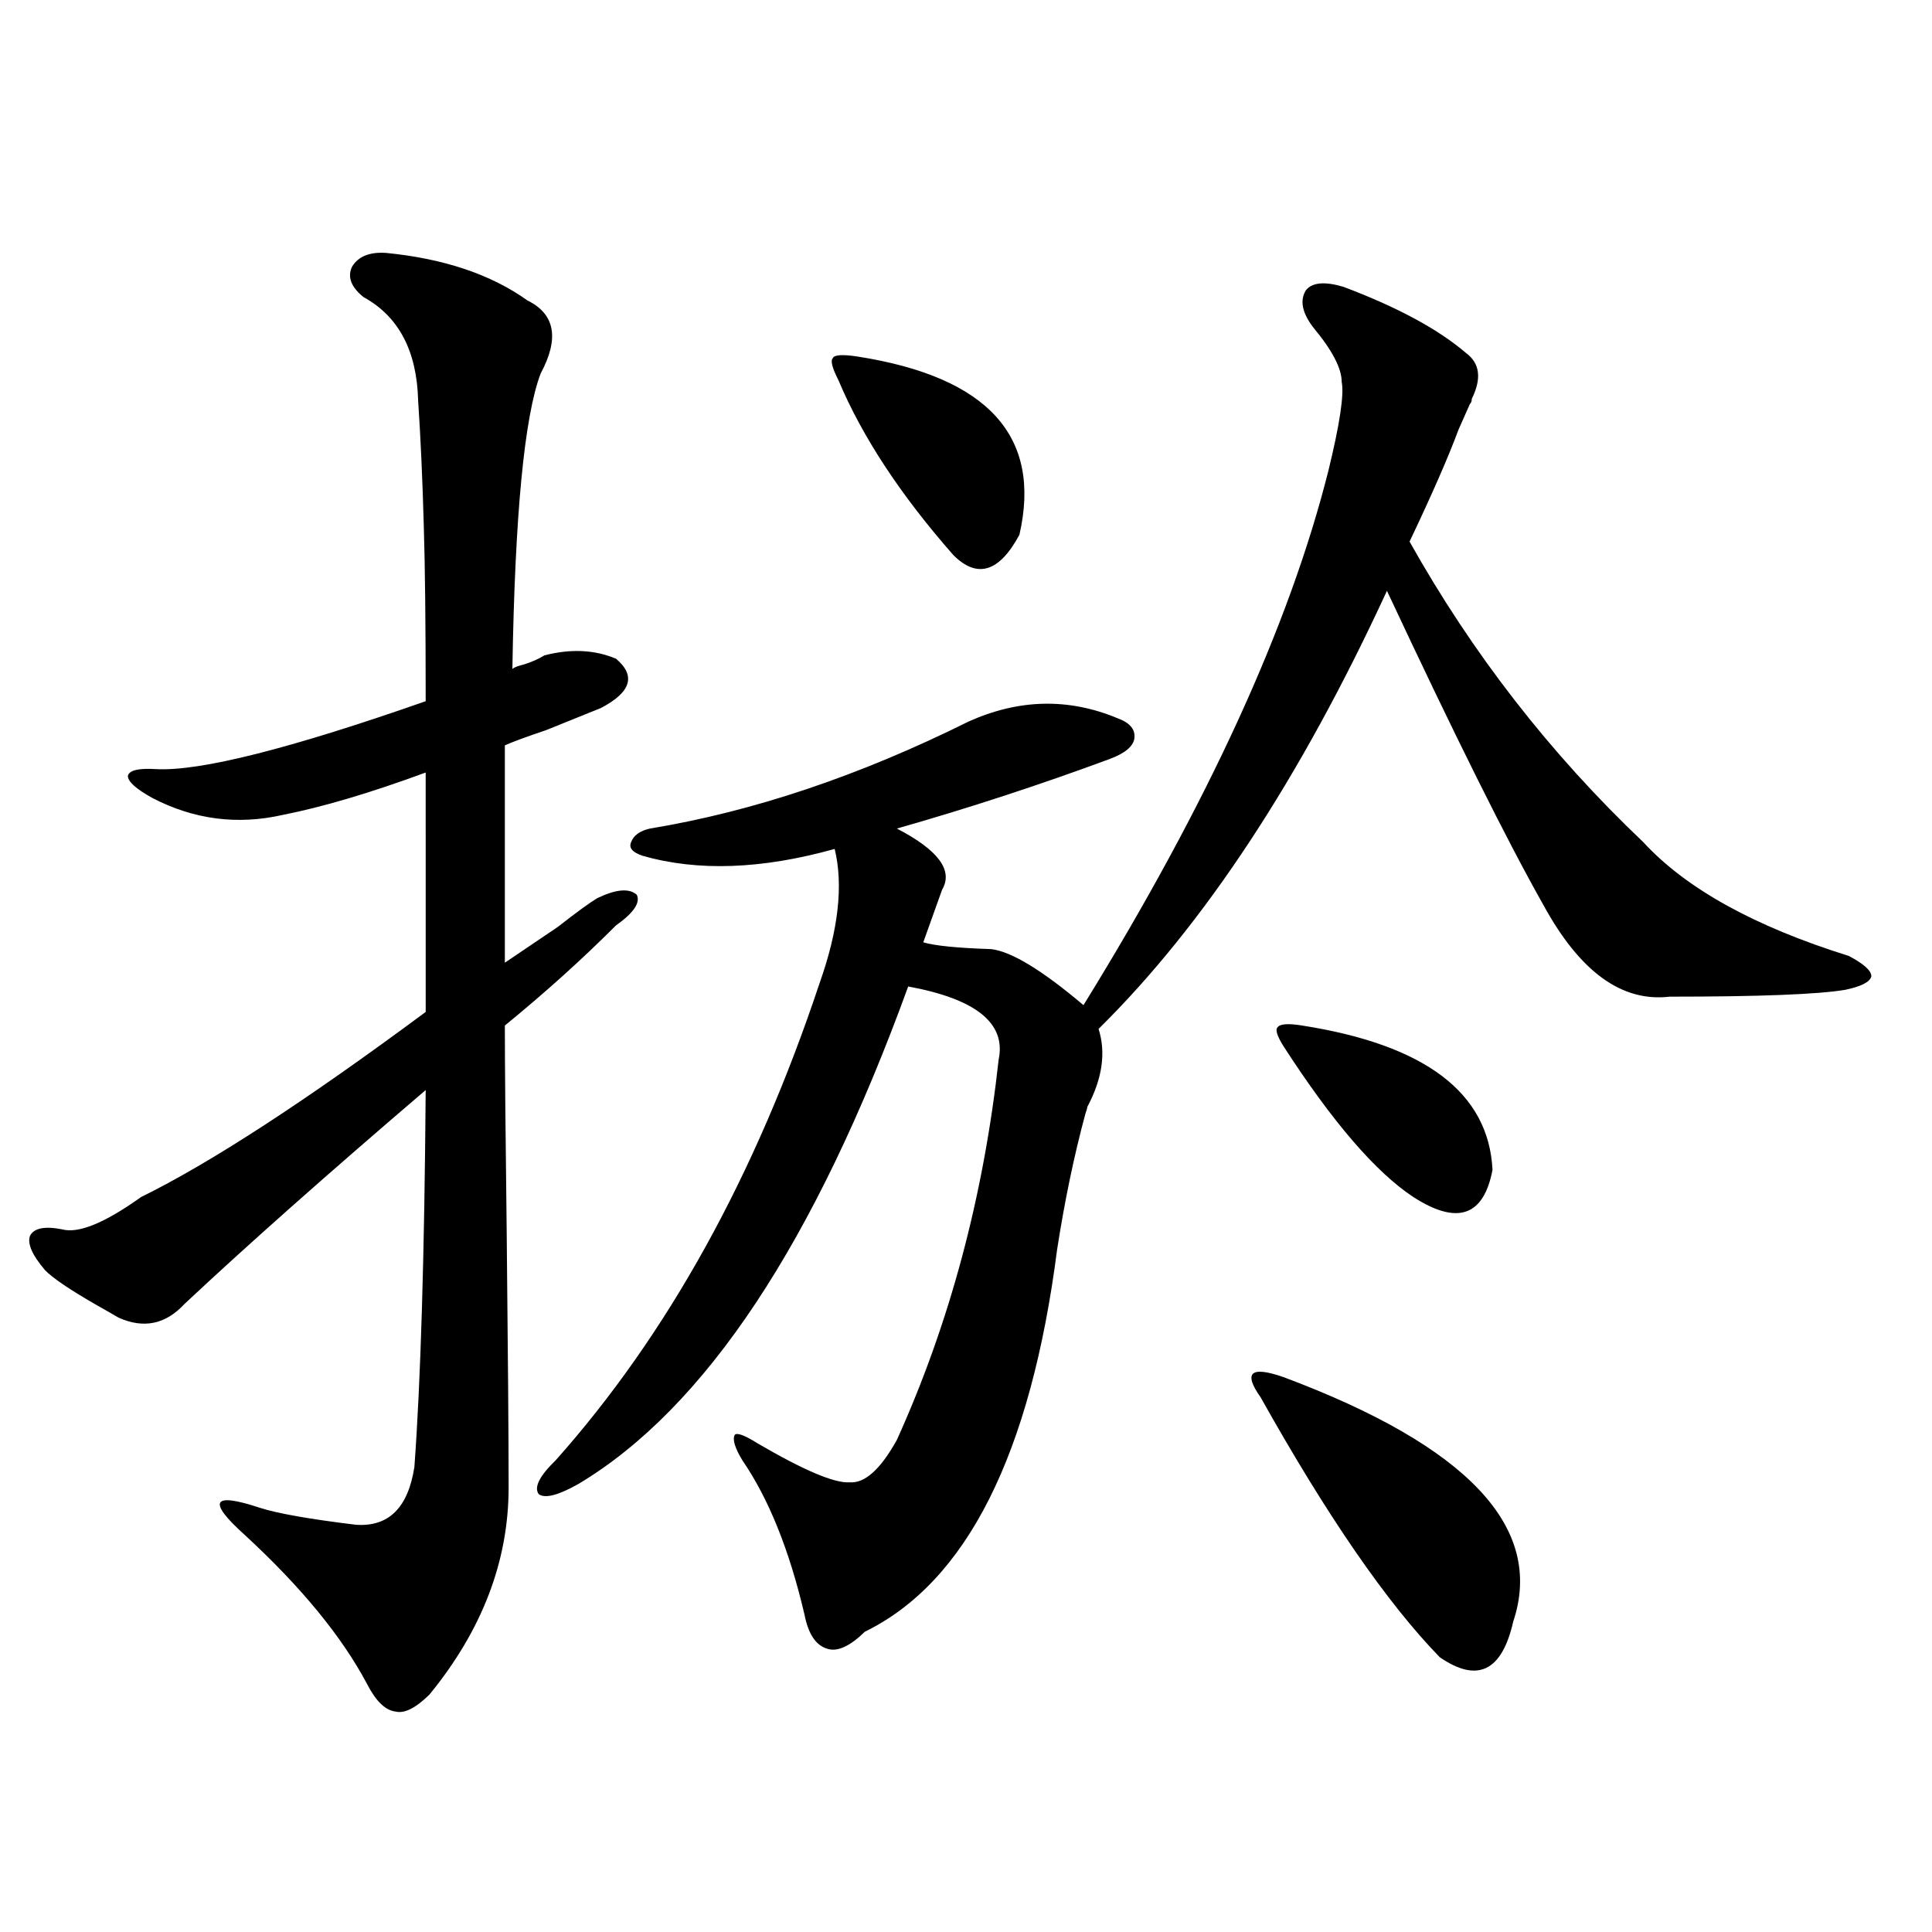 <?xml version="1.0" encoding="utf-8"?>
<!-- Generator: Adobe Illustrator 16.0.0, SVG Export Plug-In . SVG Version: 6.00 Build 0)  -->
<!DOCTYPE svg PUBLIC "-//W3C//DTD SVG 1.1//EN" "http://www.w3.org/Graphics/SVG/1.1/DTD/svg11.dtd">
<svg version="1.1" id="图层_1" xmlns="http://www.w3.org/2000/svg" xmlns:xlink="http://www.w3.org/1999/xlink" x="0px" y="0px"
	 width="1000px" height="1000px" viewBox="0 0 1000 1000" enable-background="new 0 0 1000 1000" xml:space="preserve">
<path d="M199.849,130.91c29.908,2.939,54.298,11.138,73.169,24.609c14.299,7.031,16.585,19.639,6.829,37.793
	c-8.46,22.275-13.338,73.252-14.634,152.93c0.641-0.576,1.951-1.167,3.902-1.758c4.543-1.167,8.78-2.925,12.683-5.273
	c13.658-3.516,26.006-2.925,37.072,1.758c10.396,8.789,7.805,17.29-7.805,25.488c-5.854,2.349-15.289,6.152-28.292,11.426
	c-10.411,3.516-17.561,6.152-21.463,7.91v112.5c5.198-3.516,14.299-9.668,27.316-18.457c9.756-7.607,16.585-12.593,20.487-14.941
	c9.756-4.683,16.585-5.273,20.487-1.758c1.951,4.106-1.631,9.38-10.731,15.82c-17.561,17.578-36.752,34.868-57.56,51.855
	c0,19.336,0.32,55.674,0.976,108.984c0.641,61.523,0.976,104.893,0.976,130.078c0,38.096-13.658,73.828-40.975,107.227
	c-7.164,7.031-13.018,9.957-17.561,8.789c-5.213-0.59-10.091-5.273-14.634-14.063c-13.018-24.609-34.146-50.386-63.413-77.344
	c-9.756-8.789-13.993-14.351-12.683-16.699c1.296-2.334,8.125-1.455,20.487,2.637c9.101,2.939,25.686,5.864,49.755,8.789
	c16.905,1.182,26.981-8.789,30.243-29.883c3.247-43.945,5.198-108.984,5.854-195.117c-50.73,43.369-92.36,80.283-124.875,110.742
	c-9.756,10.547-21.143,12.896-34.146,7.031c-1.951-1.167-5.533-3.213-10.731-6.152c-14.313-8.198-23.414-14.351-27.316-18.457
	c-6.509-7.607-9.115-13.472-7.805-17.578c1.951-4.092,7.47-5.273,16.585-3.516c8.445,2.349,22.104-3.213,40.975-16.699
	c35.762-17.578,84.876-49.507,147.313-95.801V399.855c-28.627,10.547-53.337,17.881-74.145,21.973
	c-23.414,5.273-45.853,2.349-67.315-8.789c-8.46-4.683-12.683-8.486-12.683-11.426c0.641-2.925,5.519-4.092,14.634-3.516
	c22.759,1.182,69.267-10.547,139.509-35.156c0-39.839-0.335-70.01-0.976-90.527c-0.655-24.019-1.631-45.703-2.927-65.039
	c-0.655-25.776-10.091-43.643-28.292-53.613c-6.509-5.273-8.46-10.547-5.854-15.82C185.535,132.668,191.389,130.334,199.849,130.91z
	 M695.446,148.488c27.957,10.547,49.1,21.973,63.413,34.277c7.149,5.273,8.125,13.184,2.927,23.73c0,1.182-0.335,2.061-0.976,2.637
	c-1.311,2.939-3.262,7.334-5.854,13.184c-5.213,14.063-13.658,33.398-25.365,58.008c32.515,58.008,72.834,109.863,120.973,155.566
	c22.104,24.033,57.56,43.657,106.339,58.887c7.805,4.106,11.707,7.622,11.707,10.547c-0.655,2.939-5.213,5.273-13.658,7.031
	c-14.313,2.349-44.557,3.516-90.729,3.516c-24.725,2.939-46.508-12.881-65.364-47.461c-18.871-33.398-45.853-87.588-80.974-162.598
	c-44.877,97.271-94.632,172.856-149.265,226.758c3.902,12.305,1.951,25.791-5.854,40.43c0,0.591-0.335,1.758-0.976,3.516
	c-5.854,21.685-10.731,45.127-14.634,70.313c-13.658,106.06-46.828,171.978-99.51,197.754c-7.805,7.608-14.313,10.547-19.512,8.789
	c-5.854-1.758-9.756-7.621-11.707-17.578c-7.805-33.398-18.536-60.054-32.194-79.98c-3.902-6.44-5.213-10.835-3.902-13.184
	c1.296-1.167,5.198,0.303,11.707,4.395c24.055,14.063,39.999,20.806,47.804,20.215c7.805,0.591,15.93-6.729,24.39-21.973
	c27.316-60.342,44.877-125.972,52.682-196.875c3.902-18.745-11.707-31.338-46.828-37.793
	c-48.139,132.427-105.043,218.271-170.728,257.52c-10.411,5.864-17.24,7.622-20.487,5.273c-2.606-3.516,0.32-9.365,8.78-17.578
	c57.88-65.039,103.412-147.354,136.582-246.973c9.756-27.534,12.348-50.674,7.805-69.434c-37.728,10.547-70.897,11.729-99.51,3.516
	c-5.213-1.758-7.164-4.092-5.854-7.031c1.296-3.516,4.543-5.85,9.756-7.031c53.322-8.789,108.29-27.246,164.874-55.371
	c26.006-11.714,51.706-12.305,77.071-1.758c6.494,2.349,9.421,5.864,8.78,10.547c-0.655,4.106-4.878,7.622-12.683,10.547
	c-36.432,13.486-73.169,25.488-110.241,36.035c21.463,11.138,29.268,21.685,23.414,31.641l-9.756,27.246
	c5.854,1.758,17.561,2.939,35.121,3.516c10.396,1.182,26.341,10.85,47.804,29.004c64.389-104.287,106.659-196.572,126.826-276.855
	c5.854-24.019,8.125-39.248,6.829-45.703c0-7.031-4.878-16.396-14.634-28.125c-5.854-7.607-7.164-14.063-3.902-19.336
	C679.182,146.154,685.69,145.563,695.446,148.488z M443.745,184.523c67.636,10.547,95.607,41.309,83.9,92.285
	c-10.411,19.336-21.798,22.852-34.146,10.547c-27.316-31.05-47.163-61.221-59.511-90.527c-3.262-6.44-4.237-10.244-2.927-11.426
	C431.703,183.645,435.94,183.356,443.745,184.523z M664.228,712.746c95.607,35.747,135.271,77.935,119.021,126.563
	c-5.854,25.777-18.536,31.93-38.048,18.457c-27.316-28.125-58.215-72.949-92.681-134.473c-4.558-6.44-5.854-10.547-3.902-12.305
	S655.768,709.821,664.228,712.746z M673.983,530.813c63.733,9.971,96.583,34.868,98.534,74.707
	c-4.558,24.033-18.216,28.716-40.975,14.063c-19.512-12.881-41.95-38.96-67.315-78.223c-3.262-5.273-4.237-8.486-2.927-9.668
	C662.597,529.934,666.819,529.646,673.983,530.813z"/>
</svg>
